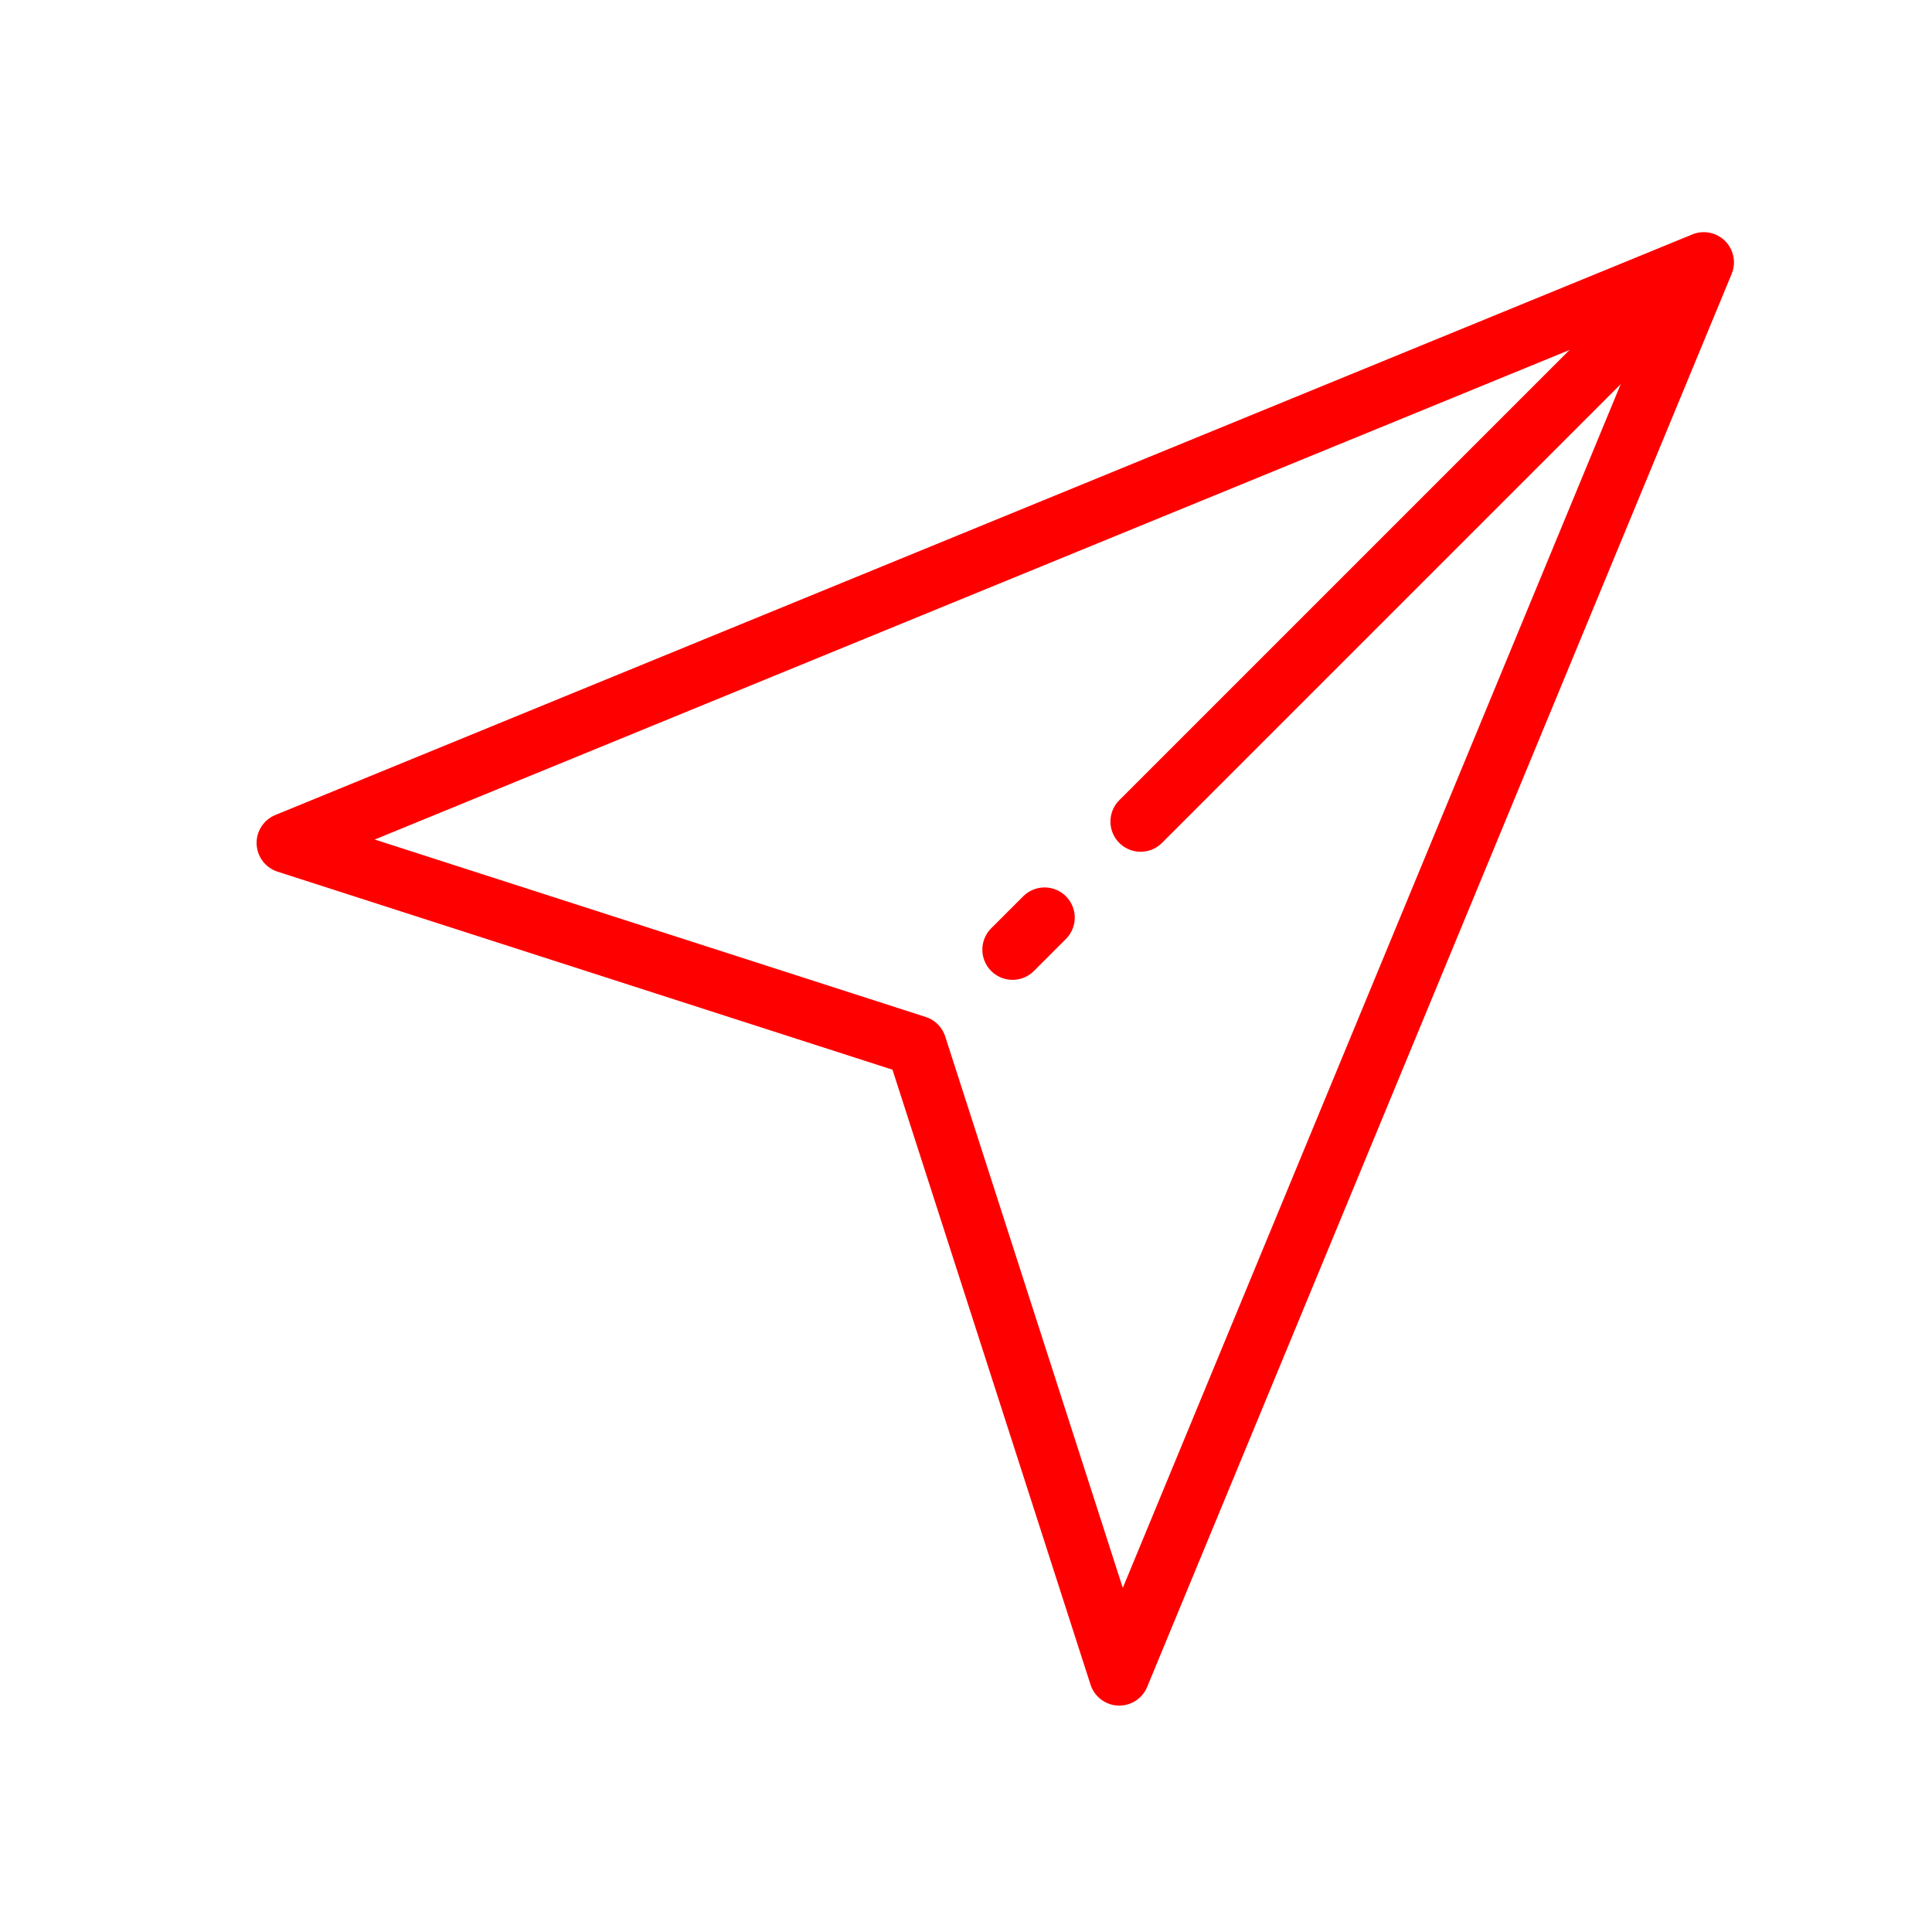<?xml version="1.0" ?><svg enable-background="new 0 0 128 128" id="Layer_1" version="1.1" viewBox="0 0 128 128" xml:space="preserve" xmlns="http://www.w3.org/2000/svg" xmlns:xlink="http://www.w3.org/1999/xlink"><polygon fill="none" points="  19,55.846 112.879,17.381 74.154,111 60.719,69.281 " stroke="#ff0000" stroke-linecap="round" stroke-linejoin="round" stroke-miterlimit="10" stroke-width="4"/><line fill="none" stroke="#ff0000" stroke-linecap="round" stroke-linejoin="round" stroke-miterlimit="10" stroke-width="4" x1="69.205" x2="67.083" y1="60.795" y2="62.917"/><line fill="none" stroke="#ff0000" stroke-linecap="round" stroke-linejoin="round" stroke-miterlimit="10" stroke-width="4" x1="111.631" x2="75.569" y1="18.369" y2="54.431"/></svg>